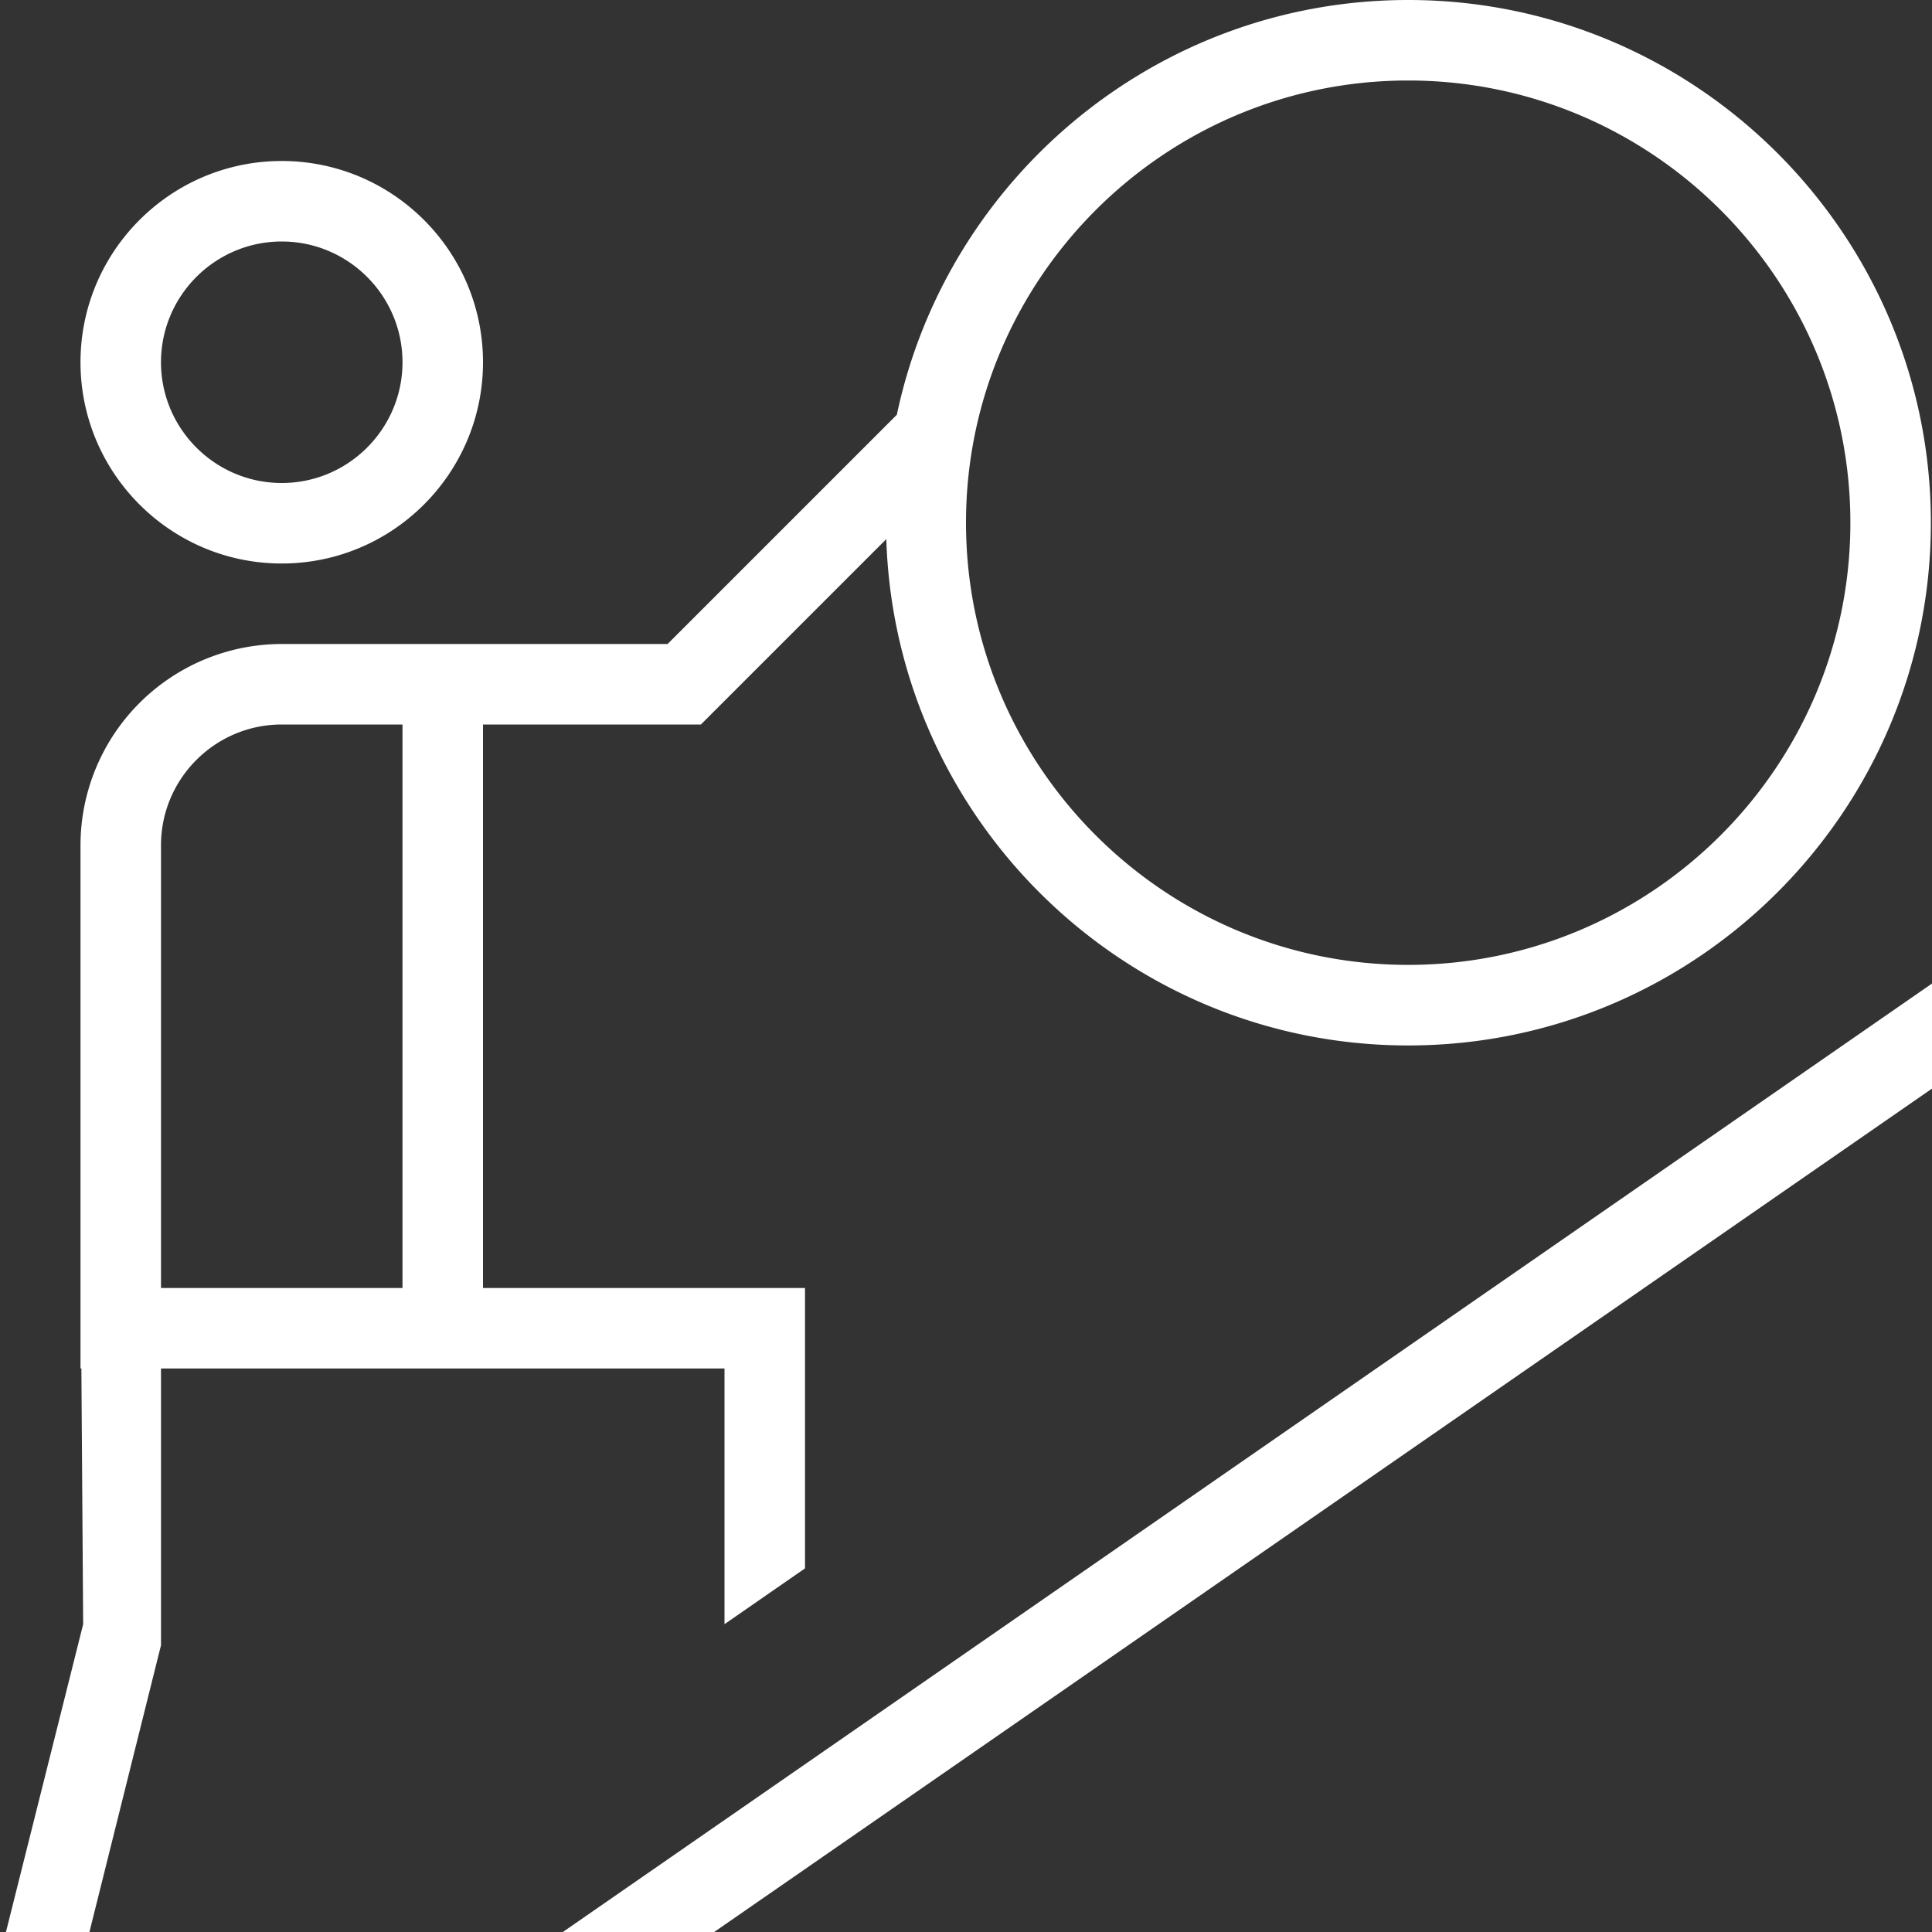 <svg class="" xml:space="preserve" style="enable-background:new 0 0 512 512" viewBox="0 0 24 24" y="0" x="0" height="512" width="512" xmlns:xlink="http://www.w3.org/1999/xlink" version="1.1" xmlns="http://www.w3.org/2000/svg"><rect x="0" y="0" width="24" height="24" fill="#333333" stroke="none"/><g><path class="" data-original="#000000" opacity="1" fill="#ffffff" d="M3.5 7C4.879 7 6 5.879 6 4.5S4.879 2 3.5 2 1 3.121 1 4.5 2.121 7 3.5 7Zm0-4C4.327 3 5 3.673 5 4.5S4.327 6 3.5 6 2 5.327 2 4.5 2.673 3 3.5 3ZM24 12.218v1.305L8.872 24h-1.88L24 12.218ZM9 20.176l1-.693V16H6V9h2.707l2.303-2.303c.109 3.485 2.971 6.29 6.483 6.29 3.58 0 6.493-2.913 6.493-6.493S21.073 0 17.493 0c-3.12 0-5.732 2.213-6.352 5.152L8.293 8H3.5A2.502 2.502 0 0 0 1 10.5V17h.011l.022 3.177L.074 24h1.037L2 20.438V17h7v3.176ZM17.493 1c3.029 0 5.493 2.464 5.493 5.493s-2.464 5.493-5.493 5.493S12 9.522 12 6.493 14.464 1 17.493 1ZM5 16H2v-5.5C2 9.673 2.673 9 3.5 9H5v7Z"></path></g></svg>